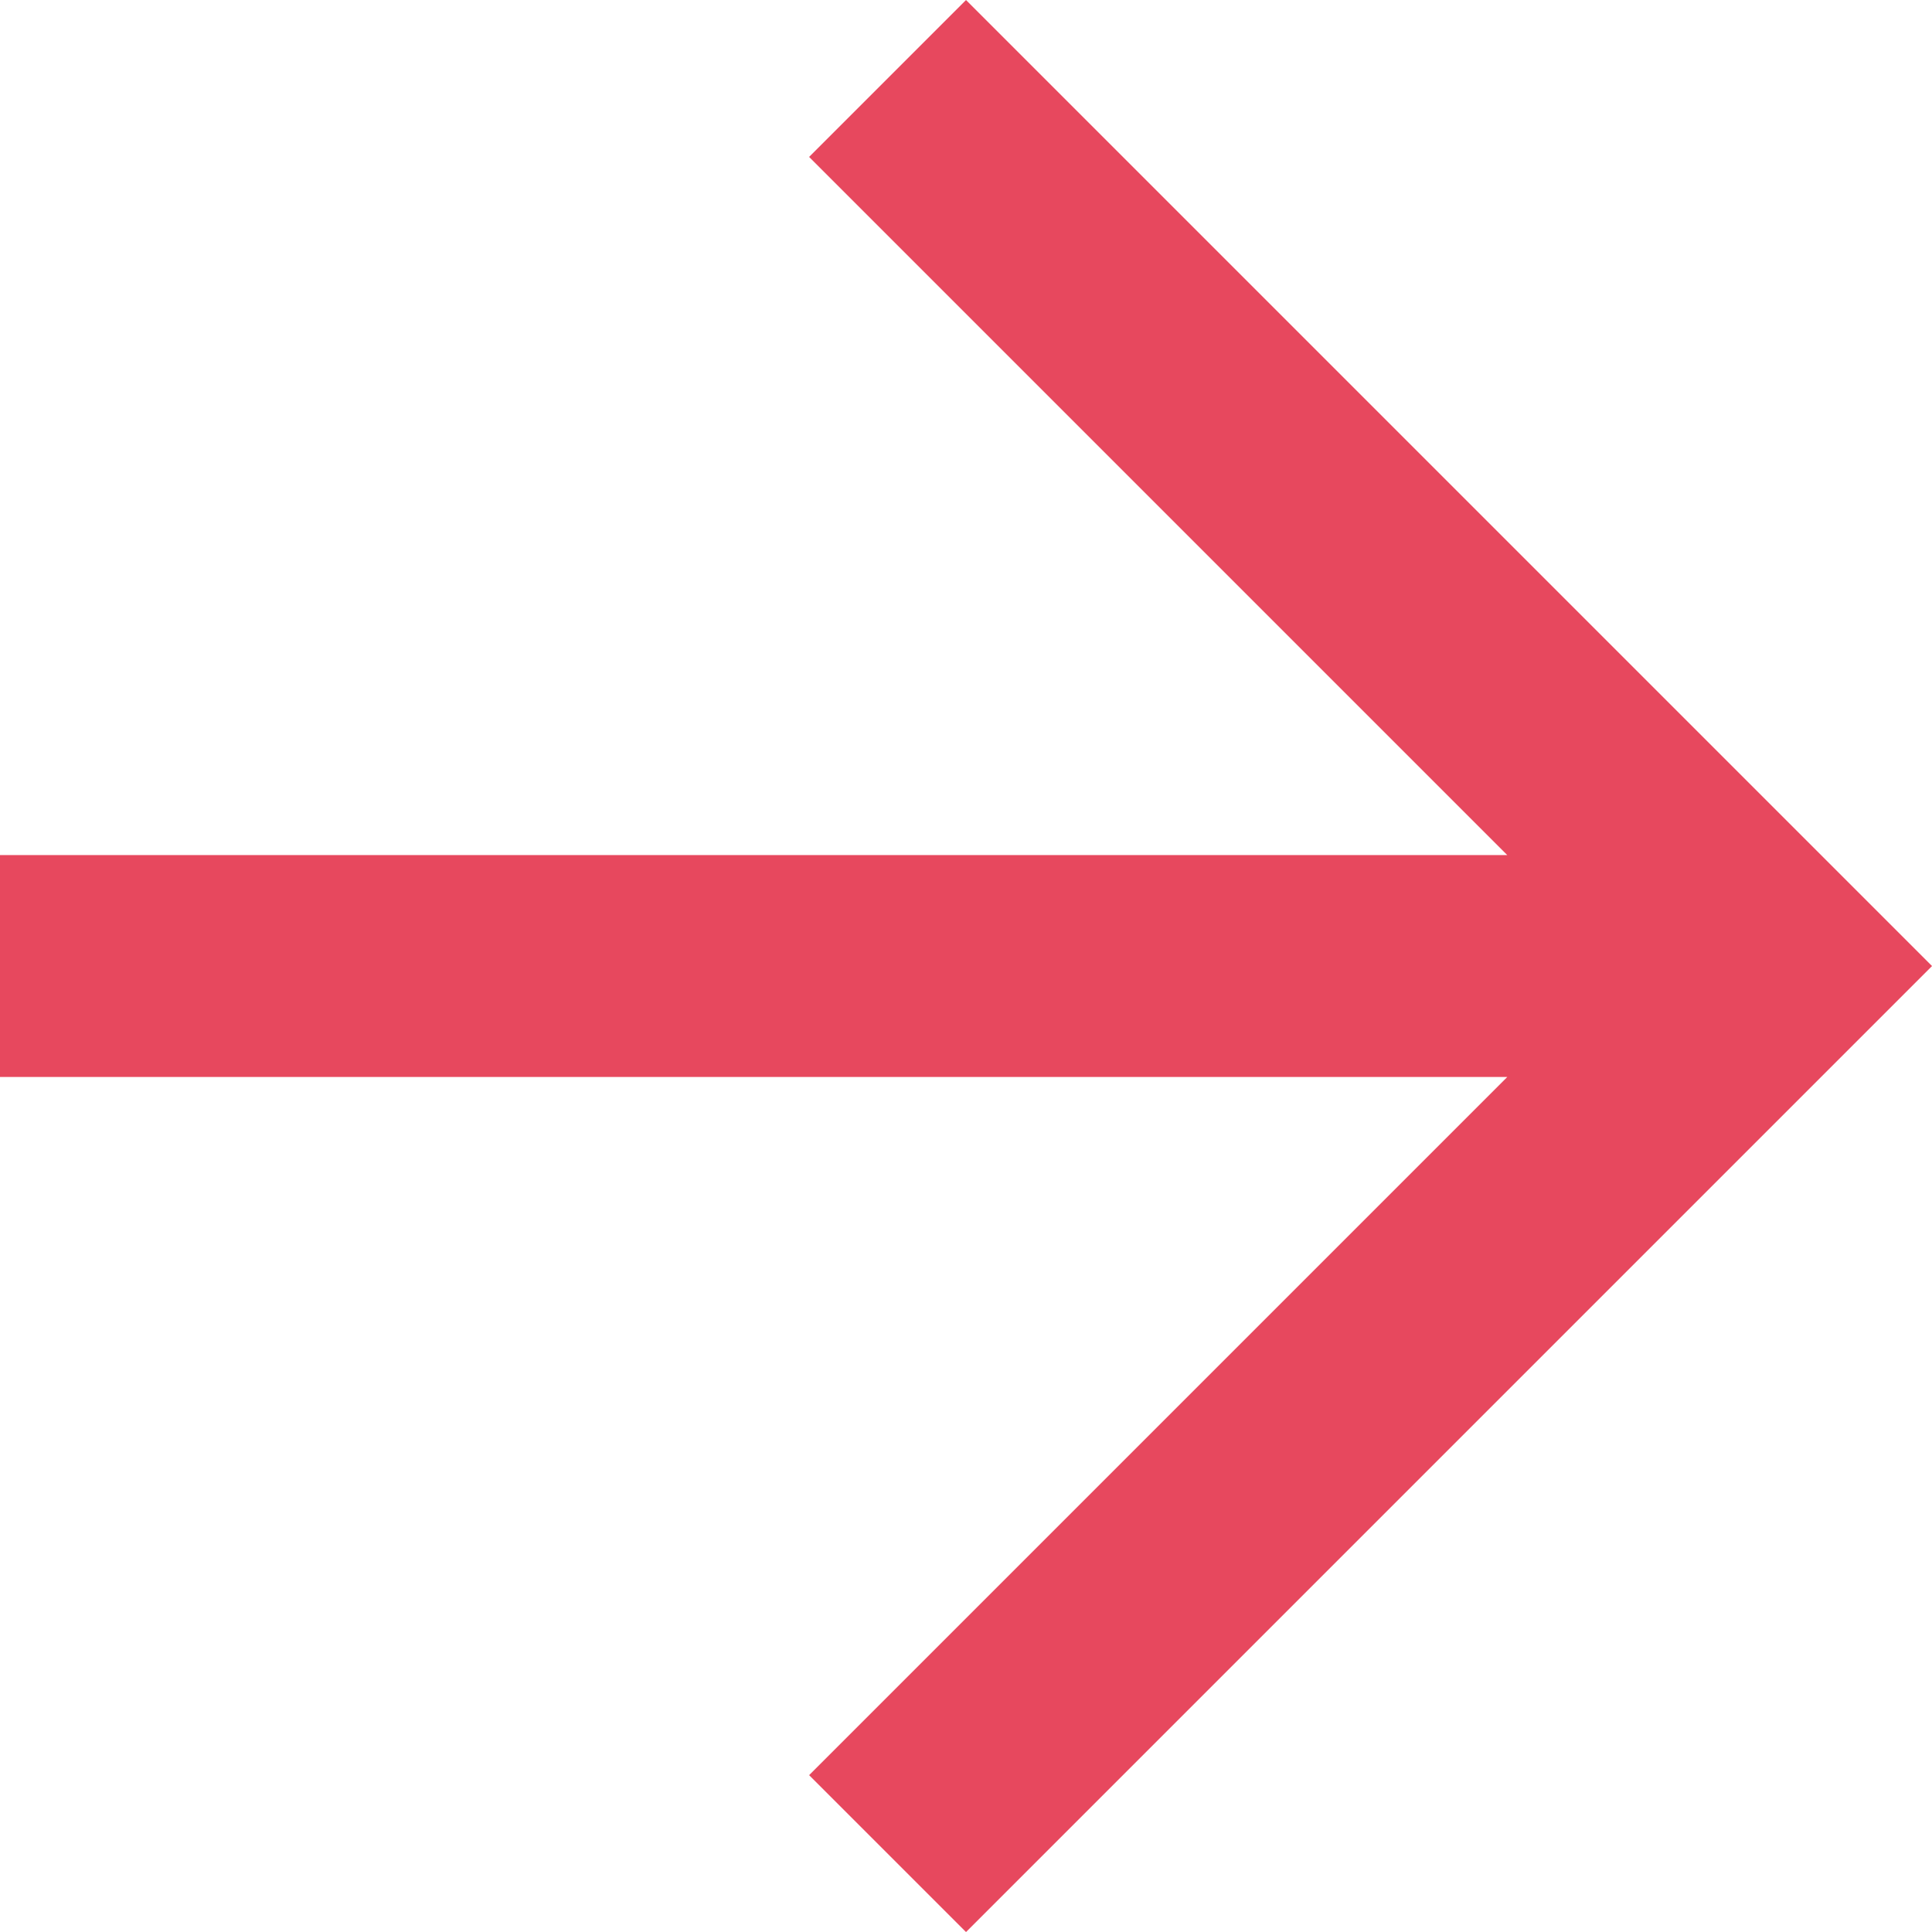 <svg xmlns="http://www.w3.org/2000/svg" width="26.121" height="26.121" viewBox="0 0 26.121 26.121">
  <path id="Icon_feather-arrow-right" data-name="Icon feather-arrow-right" d="M7.5,19.5h24m-12-12,12,12-12,12" transform="translate(-7.5 -6.439)" fill="none" stroke="#e7485e" stroke-width="3"/>
</svg>
